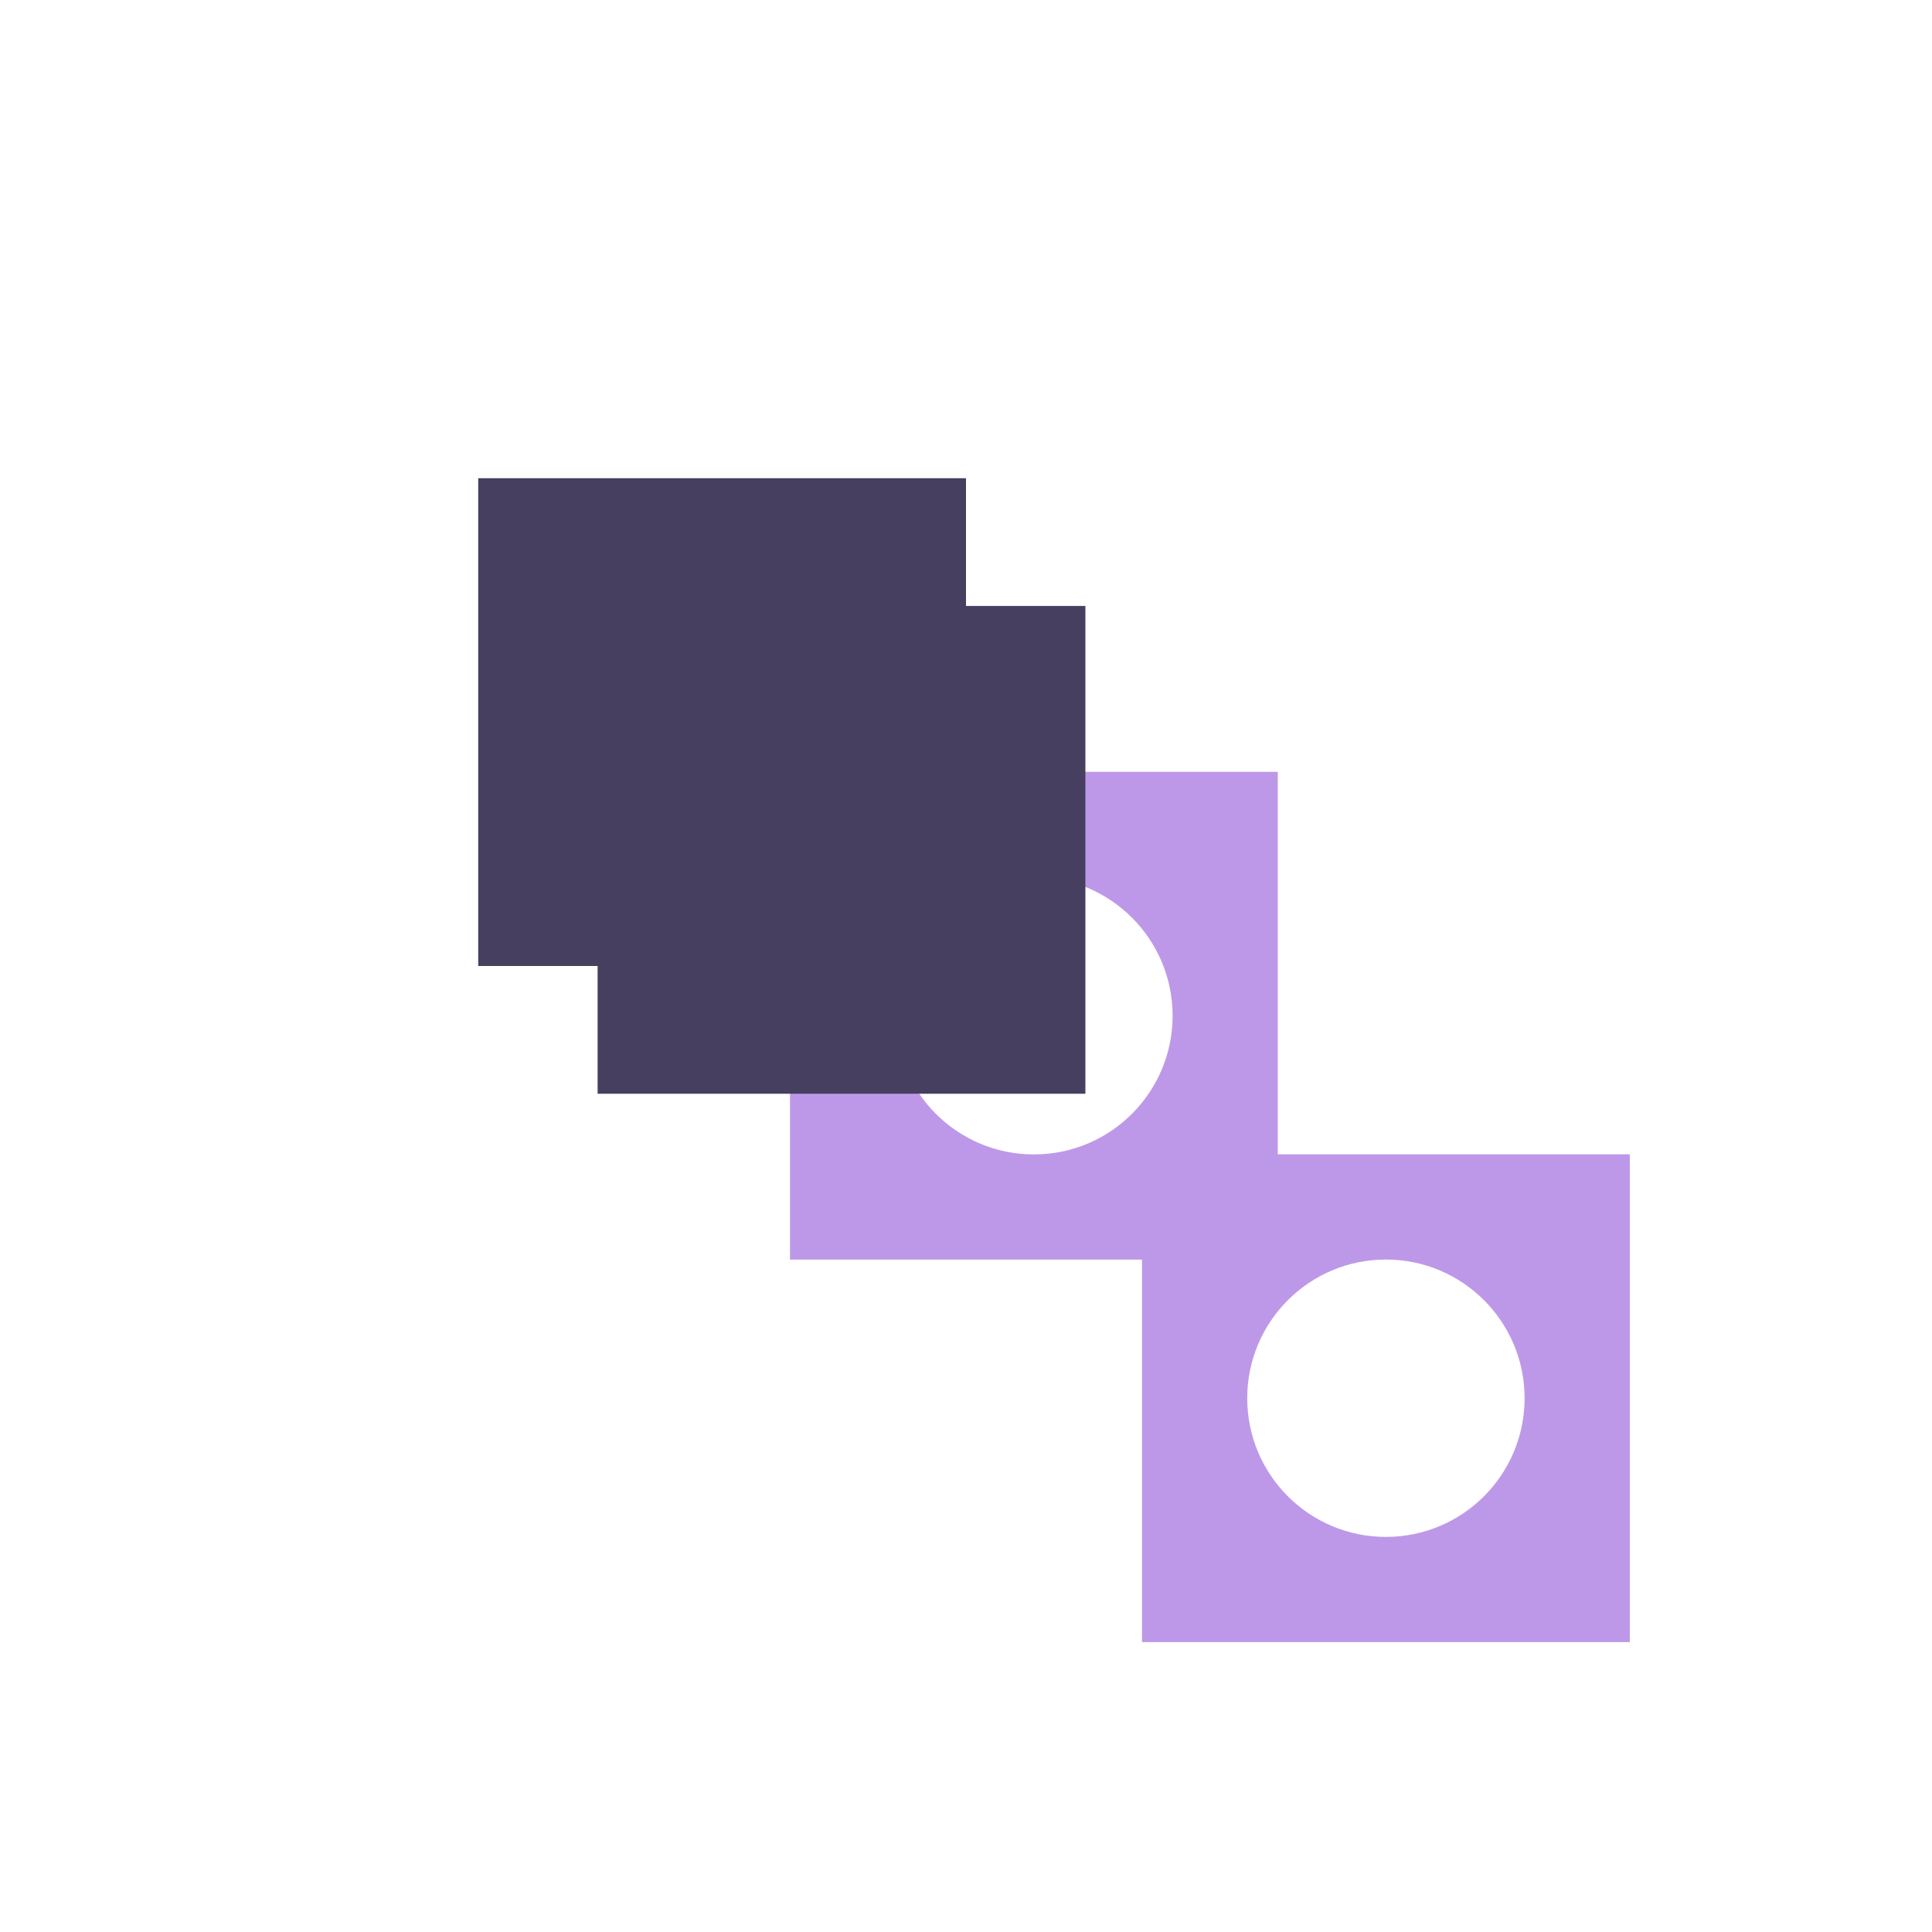 <svg width="202" height="202" viewBox="0 0 202 202" fill="none" xmlns="http://www.w3.org/2000/svg">
<g filter="url(#filter0_dddd_543_33)">
<path fill-rule="evenodd" clip-rule="evenodd" d="M152 101H101V152H152V101ZM126.5 141C134.508 141 141 134.508 141 126.5C141 118.492 134.508 112 126.5 112C118.492 112 112 118.492 112 126.5C112 134.508 118.492 141 126.5 141Z" fill="#BE98E8"/>
</g>
<g filter="url(#filter1_dddd_543_33)">
<path fill-rule="evenodd" clip-rule="evenodd" d="M152 101H101V152H152V101ZM126.5 141C134.508 141 141 134.508 141 126.5C141 118.492 134.508 112 126.5 112C118.492 112 112 118.492 112 126.5C112 134.508 118.492 141 126.5 141Z" fill="#BE98E8"/>
</g>
<g filter="url(#filter2_dd_543_33)">
<rect x="50" y="50" width="51" height="51" fill="#463F5F"/>
</g>
<rect x="50" y="50" width="51" height="51" fill="#463F5F"/>
<defs>
<filter id="filter0_dddd_543_33" x="94.83" y="95.546" width="83.825" height="83.825" filterUnits="userSpaceOnUse" color-interpolation-filters="sRGB">
<feFlood flood-opacity="0" result="BackgroundImageFix"/>
<feColorMatrix in="SourceAlpha" type="matrix" values="0 0 0 0 0 0 0 0 0 0 0 0 0 0 0 0 0 0 127 0" result="hardAlpha"/>
<feOffset dx="0.52" dy="0.556"/>
<feGaussianBlur stdDeviation="1.549"/>
<feColorMatrix type="matrix" values="0 0 0 0 0.459 0 0 0 0 0.482 0 0 0 0 0.443 0 0 0 0.109 0"/>
<feBlend mode="normal" in2="BackgroundImageFix" result="effect1_dropShadow_543_33"/>
<feColorMatrix in="SourceAlpha" type="matrix" values="0 0 0 0 0 0 0 0 0 0 0 0 0 0 0 0 0 0 127 0" result="hardAlpha"/>
<feOffset dx="2.241" dy="2.397"/>
<feGaussianBlur stdDeviation="2.92"/>
<feColorMatrix type="matrix" values="0 0 0 0 0.459 0 0 0 0 0.482 0 0 0 0 0.443 0 0 0 0.16 0"/>
<feBlend mode="normal" in2="effect1_dropShadow_543_33" result="effect2_dropShadow_543_33"/>
<feColorMatrix in="SourceAlpha" type="matrix" values="0 0 0 0 0 0 0 0 0 0 0 0 0 0 0 0 0 0 127 0" result="hardAlpha"/>
<feOffset dx="5.401" dy="5.779"/>
<feGaussianBlur stdDeviation="4.882"/>
<feColorMatrix type="matrix" values="0 0 0 0 0.459 0 0 0 0 0.482 0 0 0 0 0.443 0 0 0 0.2 0"/>
<feBlend mode="normal" in2="effect2_dropShadow_543_33" result="effect3_dropShadow_543_33"/>
<feColorMatrix in="SourceAlpha" type="matrix" values="0 0 0 0 0 0 0 0 0 0 0 0 0 0 0 0 0 0 127 0" result="hardAlpha"/>
<feOffset dx="10.242" dy="10.959"/>
<feGaussianBlur stdDeviation="8.206"/>
<feColorMatrix type="matrix" values="0 0 0 0 0.459 0 0 0 0 0.482 0 0 0 0 0.443 0 0 0 0.26 0"/>
<feBlend mode="normal" in2="effect3_dropShadow_543_33" result="effect4_dropShadow_543_33"/>
<feBlend mode="normal" in="SourceGraphic" in2="effect4_dropShadow_543_33" result="shape"/>
</filter>
<filter id="filter1_dddd_543_33" x="74.347" y="73.627" width="83.825" height="83.825" filterUnits="userSpaceOnUse" color-interpolation-filters="sRGB">
<feFlood flood-opacity="0" result="BackgroundImageFix"/>
<feColorMatrix in="SourceAlpha" type="matrix" values="0 0 0 0 0 0 0 0 0 0 0 0 0 0 0 0 0 0 127 0" result="hardAlpha"/>
<feOffset dx="-0.52" dy="-0.56"/>
<feGaussianBlur stdDeviation="1.549"/>
<feColorMatrix type="matrix" values="0 0 0 0 1 0 0 0 0 1 0 0 0 0 1 0 0 0 0.1 0"/>
<feBlend mode="normal" in2="BackgroundImageFix" result="effect1_dropShadow_543_33"/>
<feColorMatrix in="SourceAlpha" type="matrix" values="0 0 0 0 0 0 0 0 0 0 0 0 0 0 0 0 0 0 127 0" result="hardAlpha"/>
<feOffset dx="-2.24" dy="-3"/>
<feGaussianBlur stdDeviation="2.92"/>
<feColorMatrix type="matrix" values="0 0 0 0 1 0 0 0 0 1 0 0 0 0 1 0 0 0 0.18 0"/>
<feBlend mode="normal" in2="effect1_dropShadow_543_33" result="effect2_dropShadow_543_33"/>
<feColorMatrix in="SourceAlpha" type="matrix" values="0 0 0 0 0 0 0 0 0 0 0 0 0 0 0 0 0 0 127 0" result="hardAlpha"/>
<feOffset dx="-5.4" dy="-5.78"/>
<feGaussianBlur stdDeviation="4.882"/>
<feColorMatrix type="matrix" values="0 0 0 0 1 0 0 0 0 1 0 0 0 0 1 0 0 0 0.24 0"/>
<feBlend mode="normal" in2="effect2_dropShadow_543_33" result="effect3_dropShadow_543_33"/>
<feColorMatrix in="SourceAlpha" type="matrix" values="0 0 0 0 0 0 0 0 0 0 0 0 0 0 0 0 0 0 127 0" result="hardAlpha"/>
<feOffset dx="-10.24" dy="-10.96"/>
<feGaussianBlur stdDeviation="8.206"/>
<feColorMatrix type="matrix" values="0 0 0 0 1 0 0 0 0 1 0 0 0 0 1 0 0 0 0.28 0"/>
<feBlend mode="normal" in2="effect3_dropShadow_543_33" result="effect4_dropShadow_543_33"/>
<feBlend mode="normal" in="SourceGraphic" in2="effect4_dropShadow_543_33" result="shape"/>
</filter>
<filter id="filter2_dd_543_33" x="43.83" y="44.546" width="83.825" height="83.825" filterUnits="userSpaceOnUse" color-interpolation-filters="sRGB">
<feFlood flood-opacity="0" result="BackgroundImageFix"/>
<feColorMatrix in="SourceAlpha" type="matrix" values="0 0 0 0 0 0 0 0 0 0 0 0 0 0 0 0 0 0 127 0" result="hardAlpha"/>
<feOffset dx="2.241" dy="2.397"/>
<feGaussianBlur stdDeviation="2.92"/>
<feColorMatrix type="matrix" values="0 0 0 0 0.459 0 0 0 0 0.482 0 0 0 0 0.443 0 0 0 0.16 0"/>
<feBlend mode="normal" in2="BackgroundImageFix" result="effect1_dropShadow_543_33"/>
<feColorMatrix in="SourceAlpha" type="matrix" values="0 0 0 0 0 0 0 0 0 0 0 0 0 0 0 0 0 0 127 0" result="hardAlpha"/>
<feOffset dx="10.242" dy="10.959"/>
<feGaussianBlur stdDeviation="8.206"/>
<feColorMatrix type="matrix" values="0 0 0 0 0.459 0 0 0 0 0.482 0 0 0 0 0.443 0 0 0 0.26 0"/>
<feBlend mode="normal" in2="effect1_dropShadow_543_33" result="effect2_dropShadow_543_33"/>
<feBlend mode="normal" in="SourceGraphic" in2="effect2_dropShadow_543_33" result="shape"/>
</filter>
</defs>
</svg>
